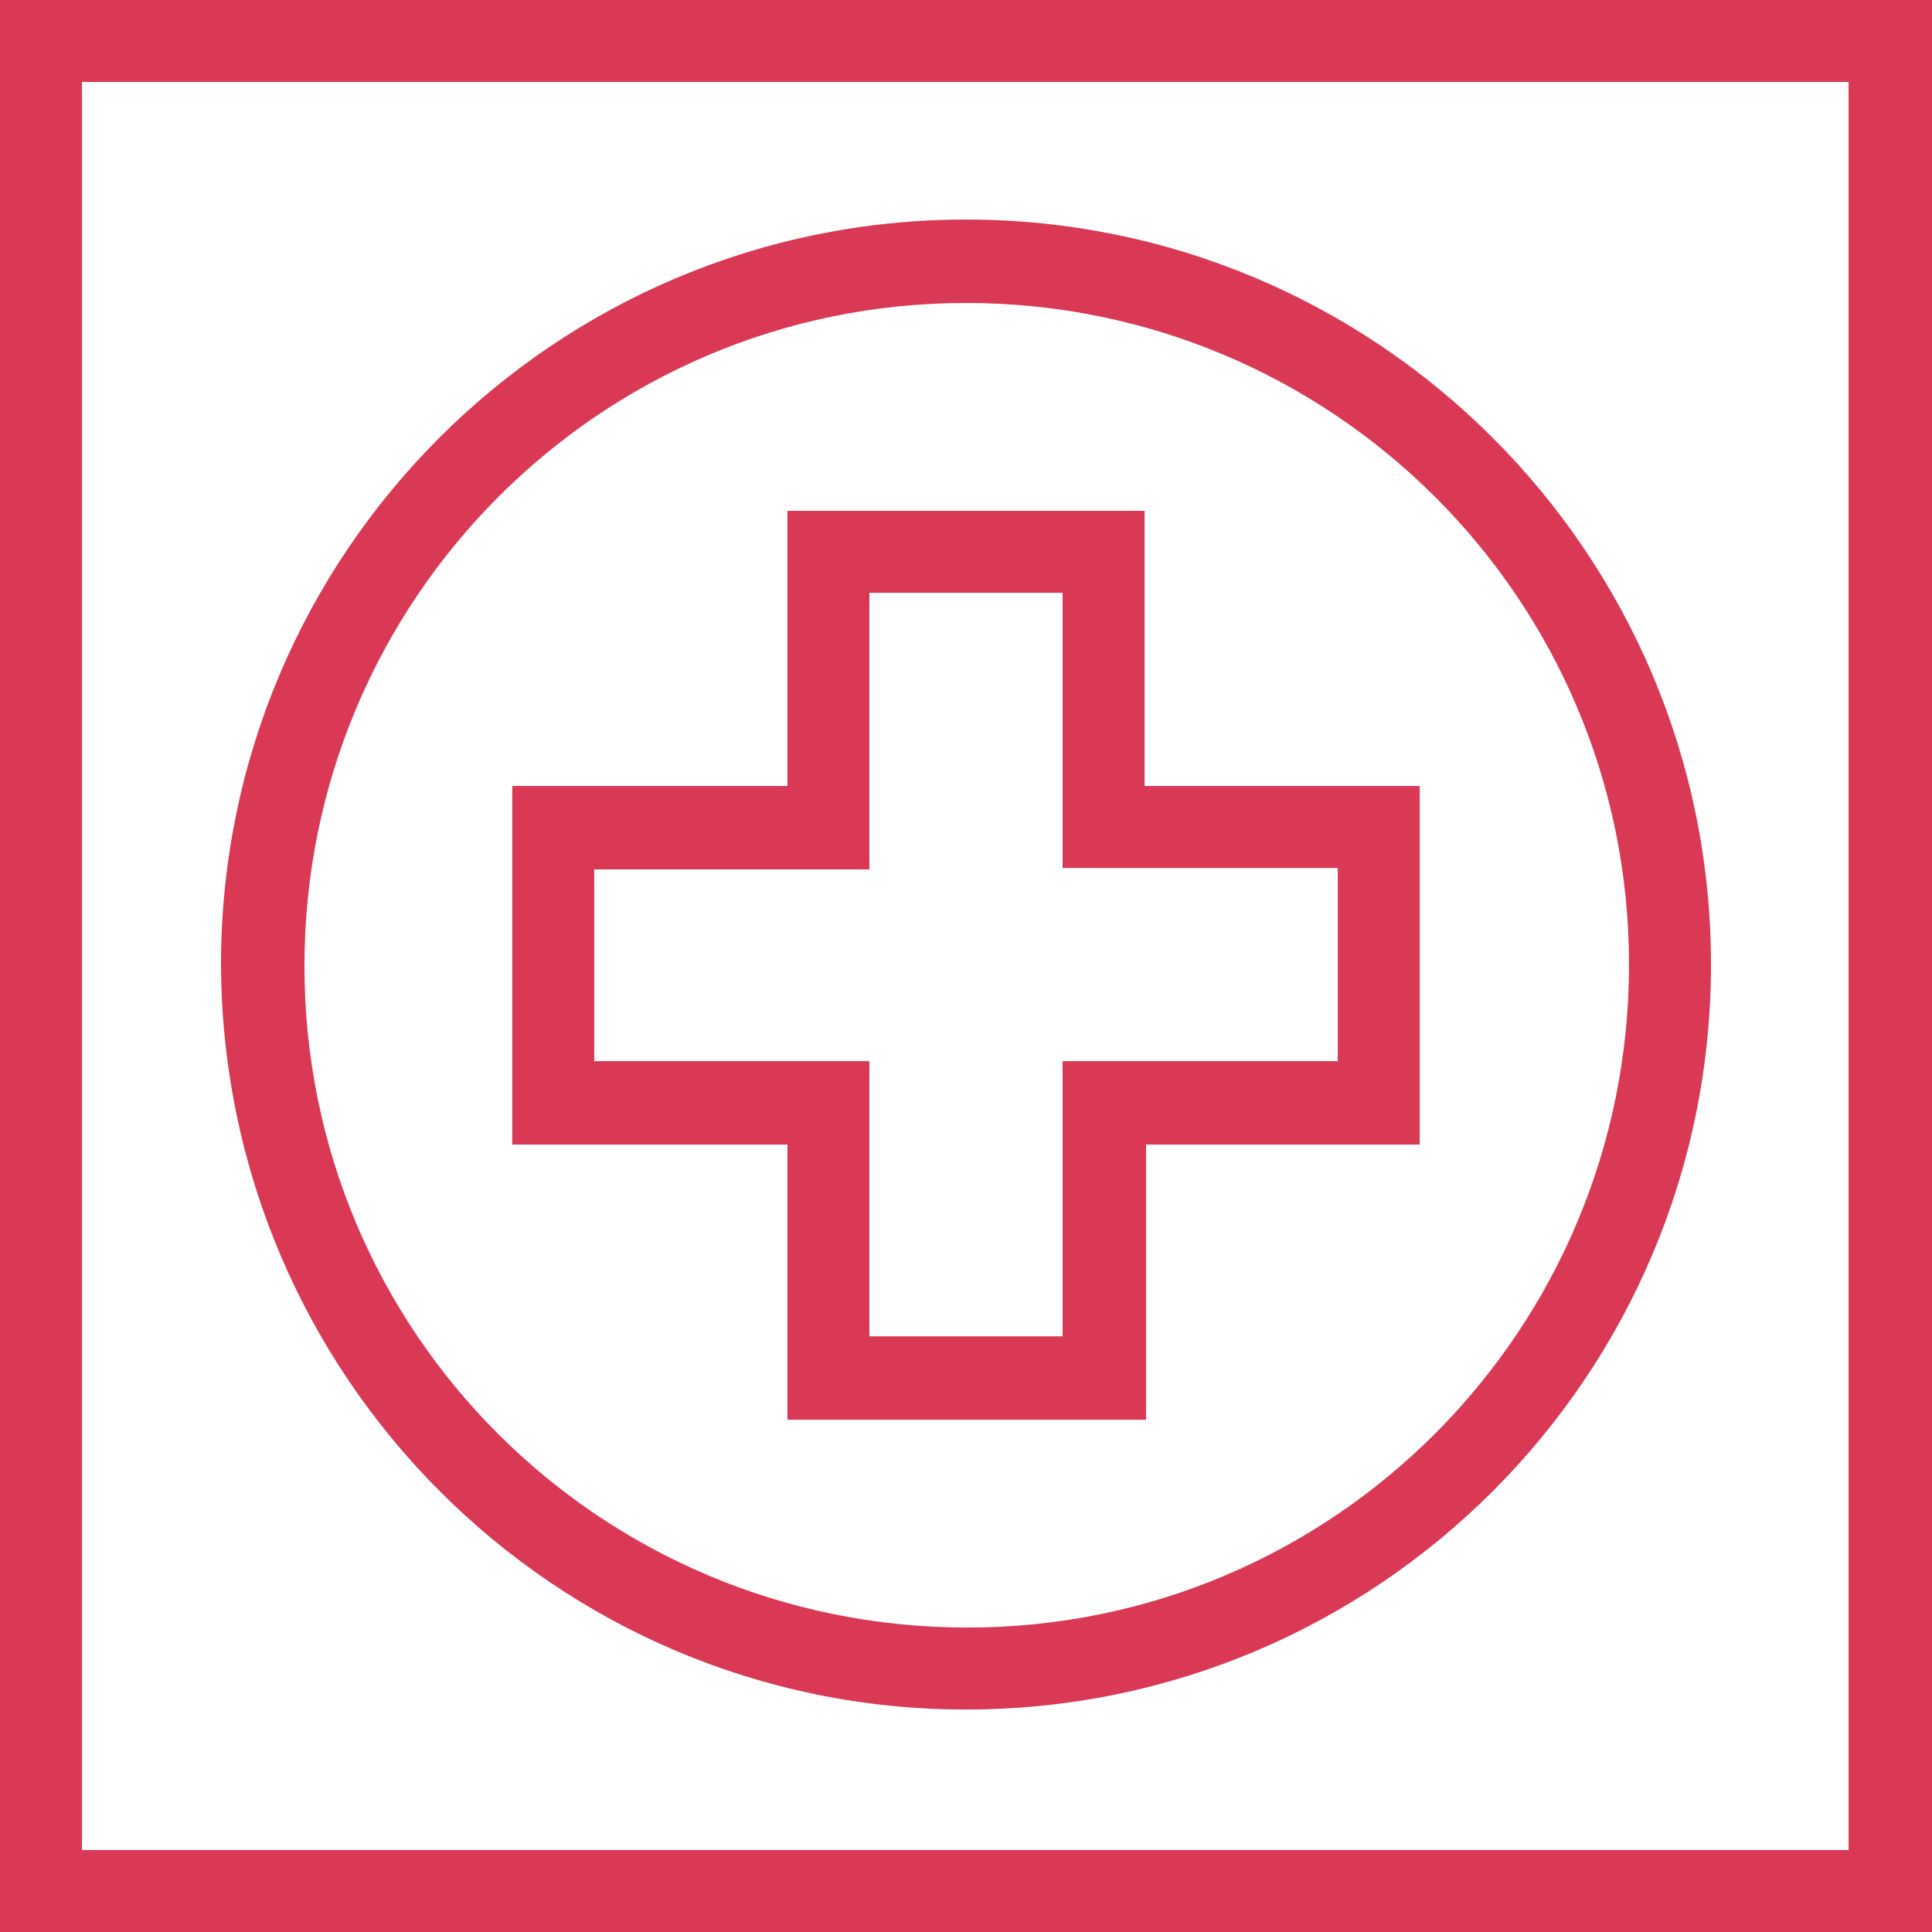 <?xml version="1.0" encoding="utf-8"?>
<svg version="1.1" id="Layer_1" xmlns="http://www.w3.org/2000/svg" xmlns:xlink="http://www.w3.org/1999/xlink" x="0px" y="0px"
	 viewBox="0 0 132 132" style="enable-background:new 0 0 132 132;" xml:space="preserve" width="132" height="132">
<style type="text/css">
	.st0{fill:#d93954;}
</style>
<path class="st0" d="M0,0v132h132V0H0z M126.4,126.4H5.6V5.6h120.7V126.4z"/>
<path class="st0" d="M66,116.8c28.1,0,50.9-22.8,50.9-50.9c0-28.1-22.8-50.9-50.9-50.9c-28.1,0-50.9,22.8-50.9,50.9c0,0,0,0,0,0
	C15.2,94,37.9,116.8,66,116.8z M66,20.7c25,0,45.3,20.2,45.3,45.2c0,25-20.2,45.3-45.2,45.3C41,111.2,20.8,91,20.8,66c0,0,0,0,0,0
	C20.8,41,41,20.7,66,20.7z"/>
<path class="st0" d="M53.8,97h24.5V78.2H97V53.7H78.2V34.9H53.8v18.8H35v24.5h18.8V97z M40.6,72.5V59.4h18.8V40.5h13.2v18.8h18.8v13.2H72.6v18.8
	H59.4V72.5H40.6z"/>
</svg>
